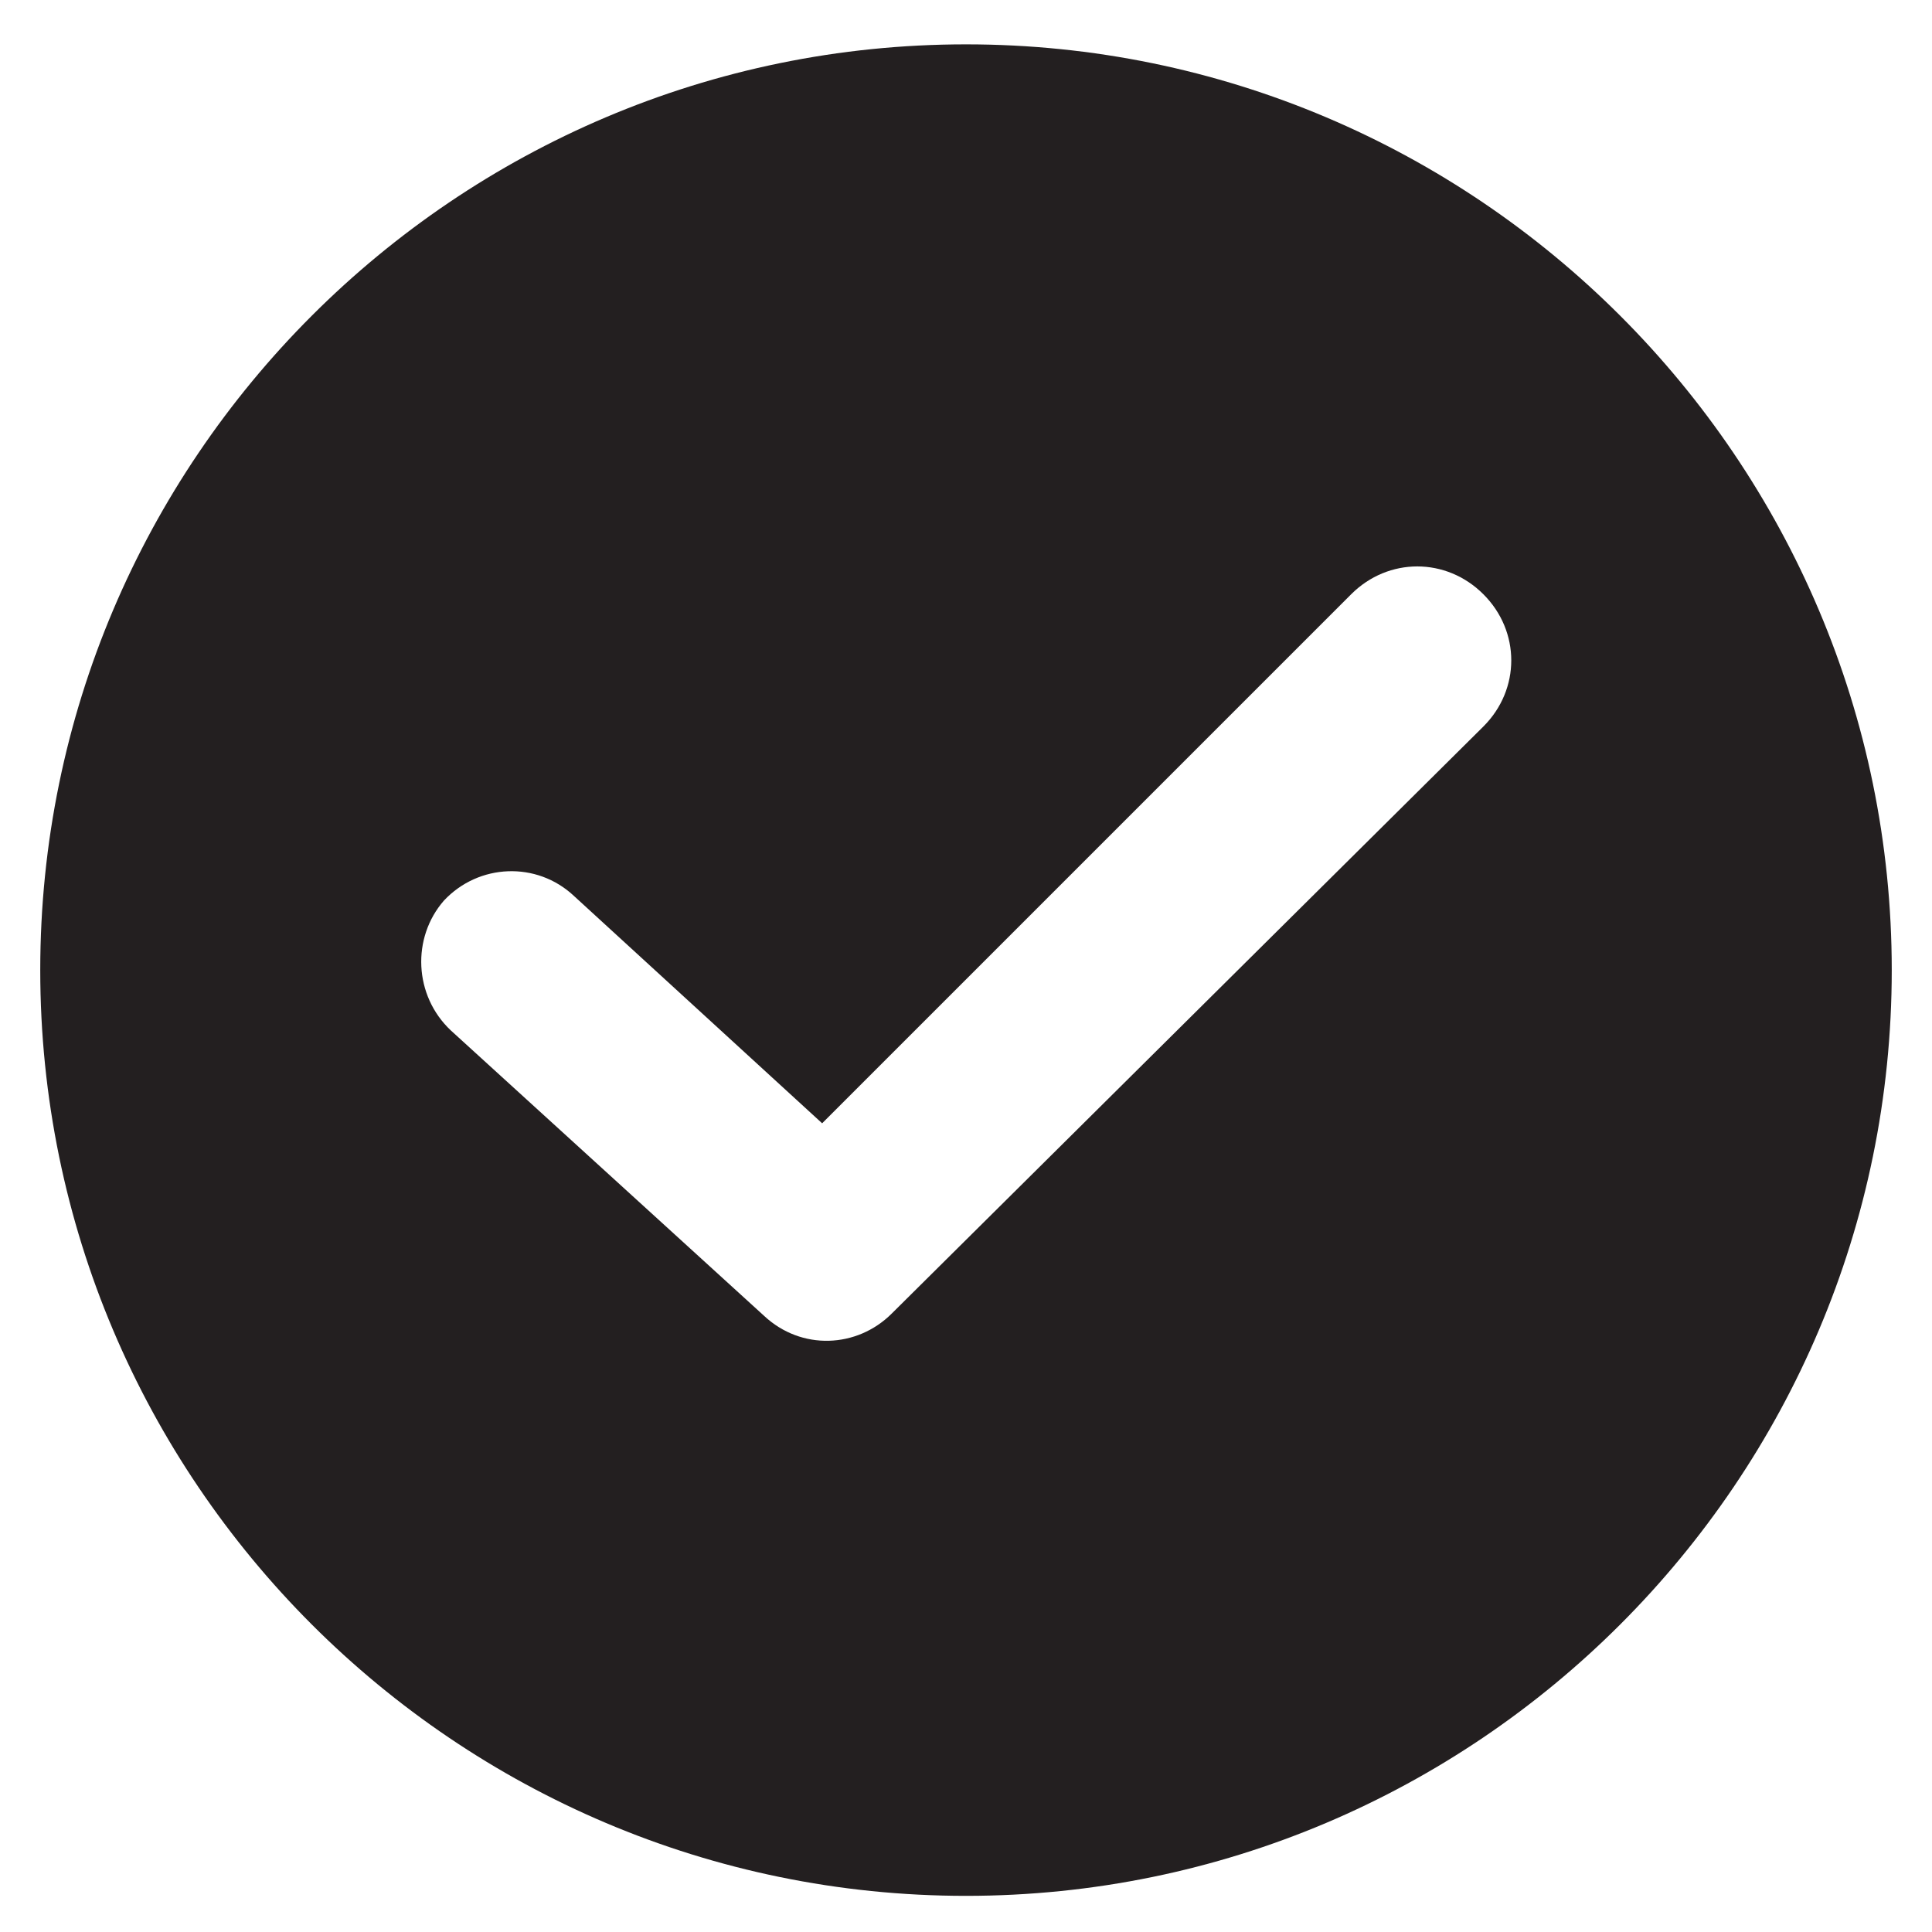 <svg width="24" height="24" viewBox="0 0 24 24" fill="none" xmlns="http://www.w3.org/2000/svg">
<g clip-path="url(#clip0_627_533)">
<path d="M12 0.551C5.659 0.551 0.5 5.71 0.5 12.051C0.5 18.392 5.659 23.551 12 23.551C18.341 23.551 23.5 18.392 23.5 12.051C23.5 5.71 18.341 0.551 12 0.551ZM18.427 9.025L11.078 16.317C10.645 16.749 9.954 16.778 9.492 16.346L5.601 12.801C5.14 12.368 5.112 11.648 5.515 11.187C5.947 10.726 6.668 10.697 7.129 11.129L10.213 13.954L16.785 7.382C17.246 6.921 17.966 6.921 18.427 7.382C18.889 7.843 18.889 8.564 18.427 9.025Z" fill="#231F20"/>
</g>
<defs>
<clipPath id="clip0_627_533">
<rect width="23" height="23" fill="white" transform="translate(0.5 0.551)"/>
</clipPath>
</defs>
</svg>
